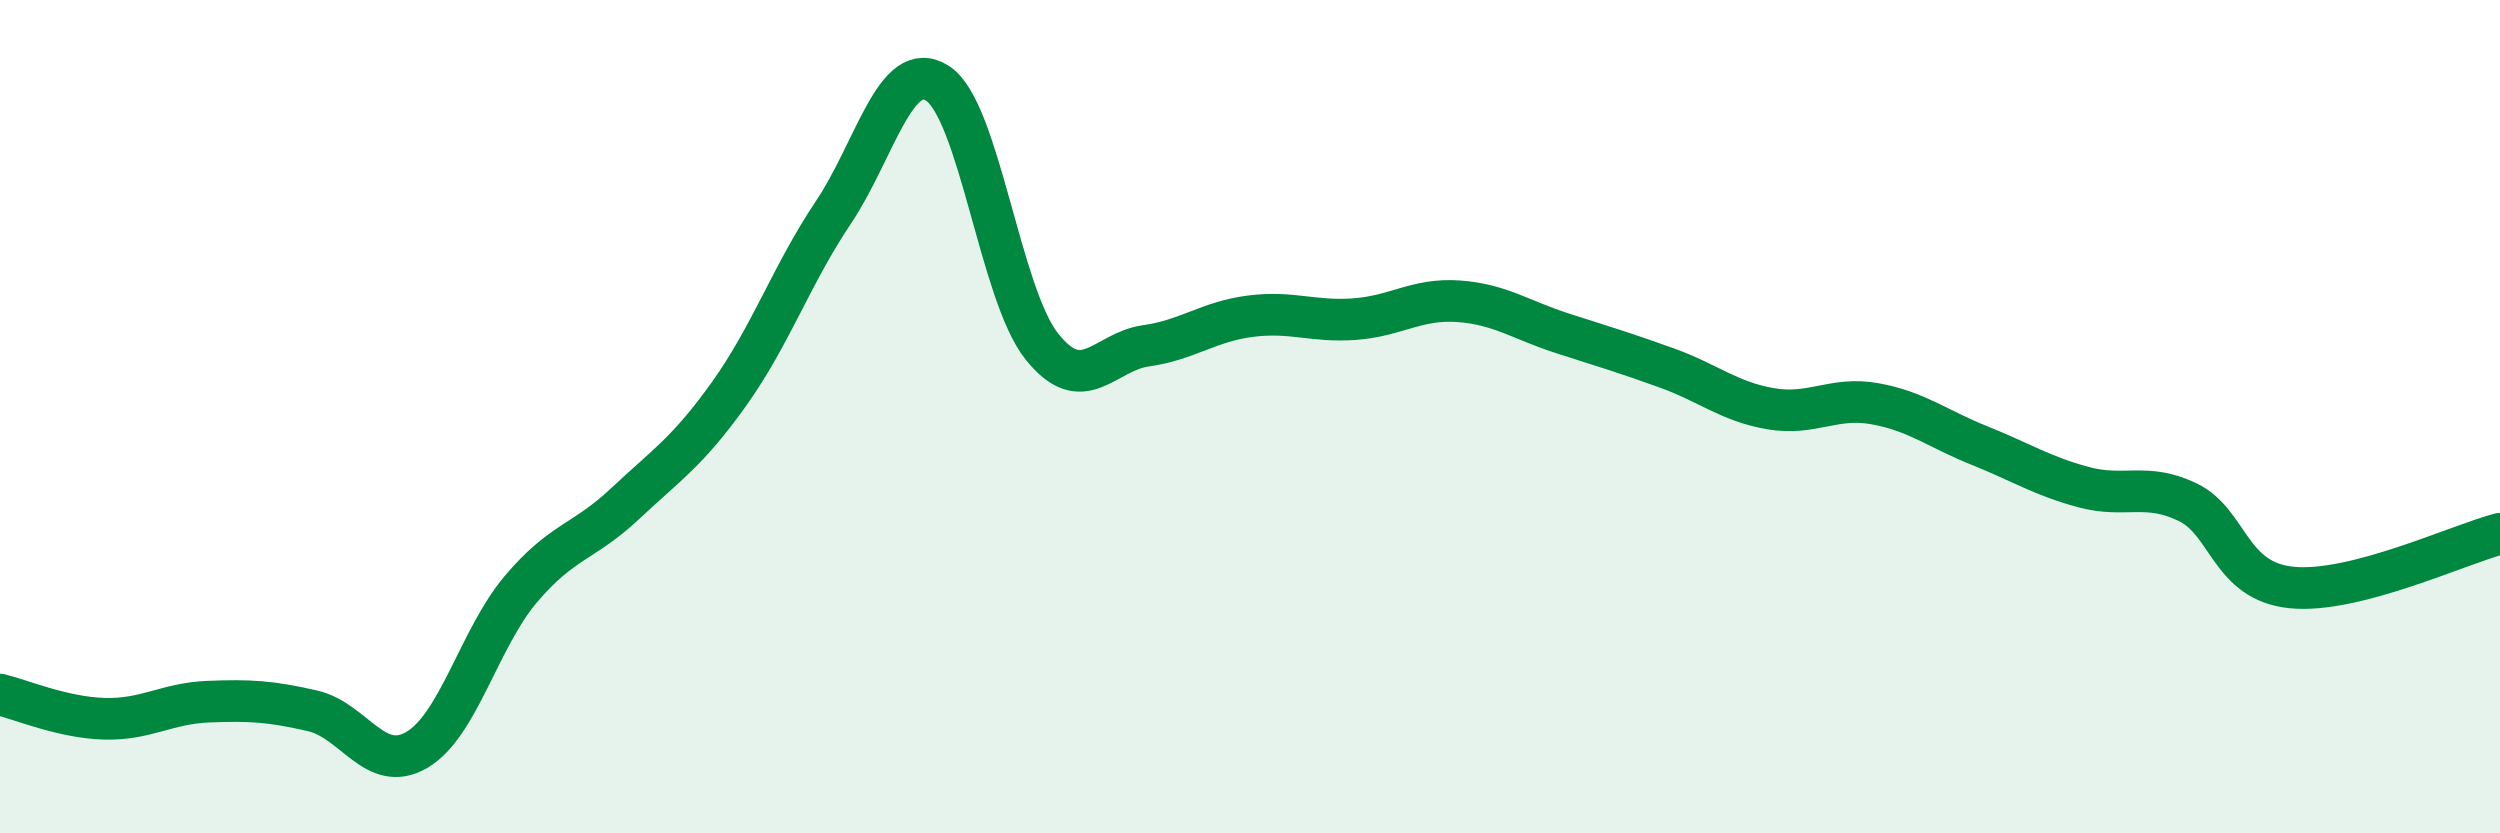 
    <svg width="60" height="20" viewBox="0 0 60 20" xmlns="http://www.w3.org/2000/svg">
      <path
        d="M 0,16.67 C 0.5,16.79 1.5,17.22 2.5,17.25 C 3.5,17.28 4,16.88 5,16.84 C 6,16.8 6.5,16.83 7.5,17.06 C 8.5,17.29 9,18.58 10,18 C 11,17.42 11.5,15.32 12.5,14.14 C 13.5,12.96 14,13.03 15,12.09 C 16,11.15 16.5,10.85 17.5,9.45 C 18.5,8.05 19,6.59 20,5.1 C 21,3.61 21.5,1.36 22.5,2 C 23.5,2.64 24,7.05 25,8.31 C 26,9.57 26.5,8.44 27.5,8.3 C 28.5,8.16 29,7.72 30,7.59 C 31,7.46 31.5,7.73 32.5,7.66 C 33.5,7.59 34,7.16 35,7.23 C 36,7.3 36.5,7.68 37.5,8 C 38.5,8.32 39,8.47 40,8.83 C 41,9.19 41.5,9.64 42.5,9.81 C 43.5,9.98 44,9.51 45,9.69 C 46,9.87 46.5,10.29 47.5,10.69 C 48.5,11.09 49,11.42 50,11.69 C 51,11.96 51.5,11.57 52.5,12.05 C 53.5,12.53 53.5,13.95 55,14.1 C 56.5,14.25 59,13.07 60,12.81L60 20L0 20Z"
        fill="#008740"
        opacity="0.1"
        stroke-linecap="round"
        stroke-linejoin="round"
      />
      <path
        d="M 0,16.67 C 0.5,16.79 1.5,17.22 2.5,17.25 C 3.5,17.28 4,16.88 5,16.84 C 6,16.8 6.5,16.83 7.5,17.06 C 8.5,17.29 9,18.58 10,18 C 11,17.42 11.5,15.32 12.5,14.14 C 13.5,12.96 14,13.03 15,12.09 C 16,11.15 16.5,10.85 17.5,9.45 C 18.5,8.05 19,6.59 20,5.1 C 21,3.61 21.5,1.36 22.5,2 C 23.5,2.64 24,7.05 25,8.31 C 26,9.57 26.5,8.44 27.5,8.3 C 28.5,8.16 29,7.72 30,7.59 C 31,7.46 31.5,7.73 32.5,7.66 C 33.5,7.59 34,7.16 35,7.23 C 36,7.3 36.5,7.68 37.5,8 C 38.5,8.32 39,8.47 40,8.83 C 41,9.19 41.5,9.64 42.5,9.81 C 43.5,9.98 44,9.51 45,9.69 C 46,9.87 46.5,10.29 47.5,10.69 C 48.5,11.09 49,11.42 50,11.69 C 51,11.96 51.5,11.57 52.5,12.05 C 53.5,12.53 53.5,13.95 55,14.1 C 56.5,14.25 59,13.07 60,12.81"
        stroke="#008740"
        stroke-width="1"
        fill="none"
        stroke-linecap="round"
        stroke-linejoin="round"
      />
    </svg>
  